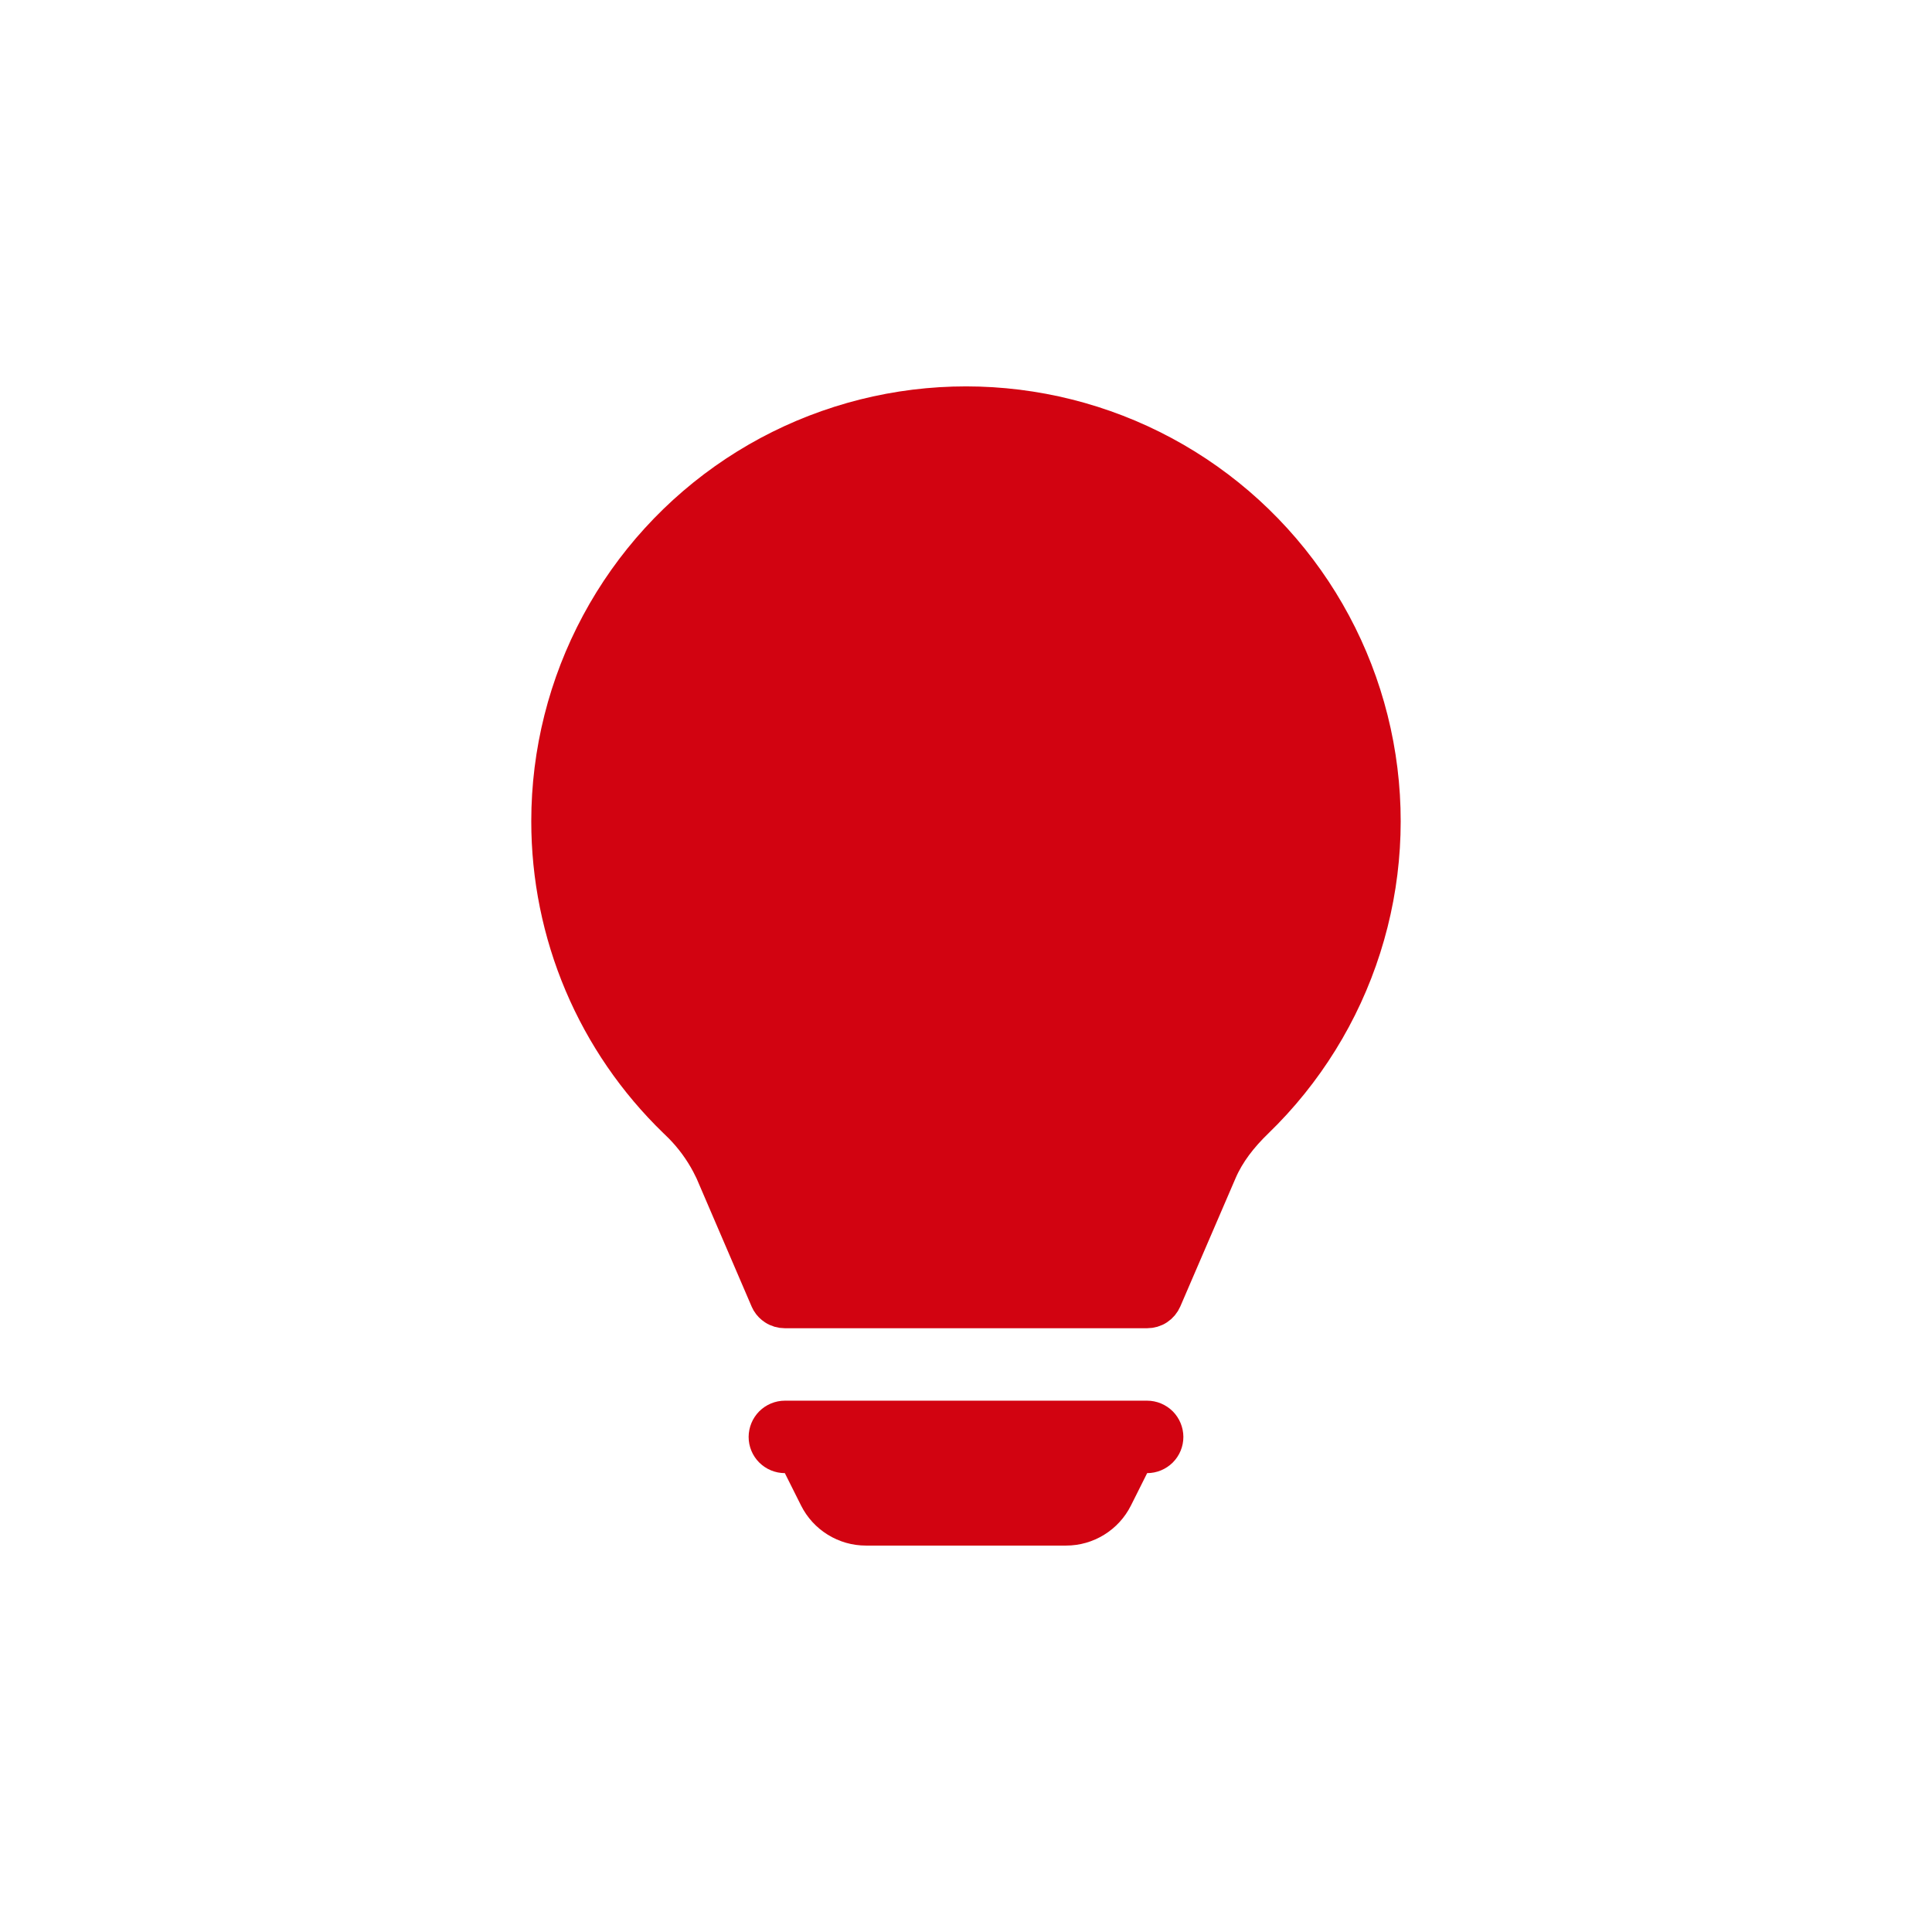<svg width="40" height="40" viewBox="0 0 40 40" fill="none" xmlns="http://www.w3.org/2000/svg">
<g clip-path="url(#clip0_1361_25573)">
<path d="M16.25 29.312H23.75C23.866 29.312 23.977 29.359 24.06 29.441C24.141 29.523 24.187 29.634 24.188 29.75C24.188 29.866 24.142 29.977 24.06 30.059C23.977 30.141 23.866 30.187 23.75 30.187H23.557L23.471 30.36L23.135 31.031C23.036 31.228 22.885 31.393 22.697 31.509C22.51 31.625 22.294 31.687 22.073 31.687H17.927C17.706 31.687 17.49 31.625 17.303 31.509C17.115 31.393 16.964 31.228 16.865 31.031L16.529 30.36L16.443 30.187H16.25C16.134 30.187 16.023 30.141 15.94 30.059C15.858 29.977 15.812 29.866 15.812 29.75C15.813 29.634 15.859 29.523 15.94 29.441C16.023 29.359 16.134 29.312 16.25 29.312ZM19.2 8.349C20.629 8.217 22.068 8.441 23.389 9C24.71 9.56 25.872 10.438 26.77 11.556C27.669 12.674 28.277 13.998 28.54 15.408C28.803 16.818 28.713 18.271 28.277 19.638C27.842 21.005 27.074 22.242 26.044 23.24C25.72 23.552 25.456 23.892 25.294 24.27L24.151 26.923C24.117 27.002 24.061 27.069 23.99 27.116C23.919 27.163 23.835 27.187 23.75 27.187H16.249C16.164 27.187 16.08 27.163 16.009 27.116C15.955 27.081 15.909 27.034 15.876 26.98L15.847 26.923L14.706 24.268L14.63 24.116C14.48 23.833 14.29 23.574 14.065 23.346L13.951 23.235C13.116 22.427 12.451 21.459 11.998 20.389C11.544 19.317 11.311 18.165 11.312 17V17C11.312 15.565 11.668 14.153 12.347 12.889C13.025 11.626 14.006 10.55 15.202 9.757C16.398 8.965 17.772 8.481 19.2 8.349Z" fill="#D20311" stroke="#D20311" stroke-width="0.625"/>
</g>
<defs>
<clipPath id="clip0_1361_25573">
<rect width="24" height="24" fill="white" transform="translate(8 8)"/>
</clipPath>
</defs>
</svg>
